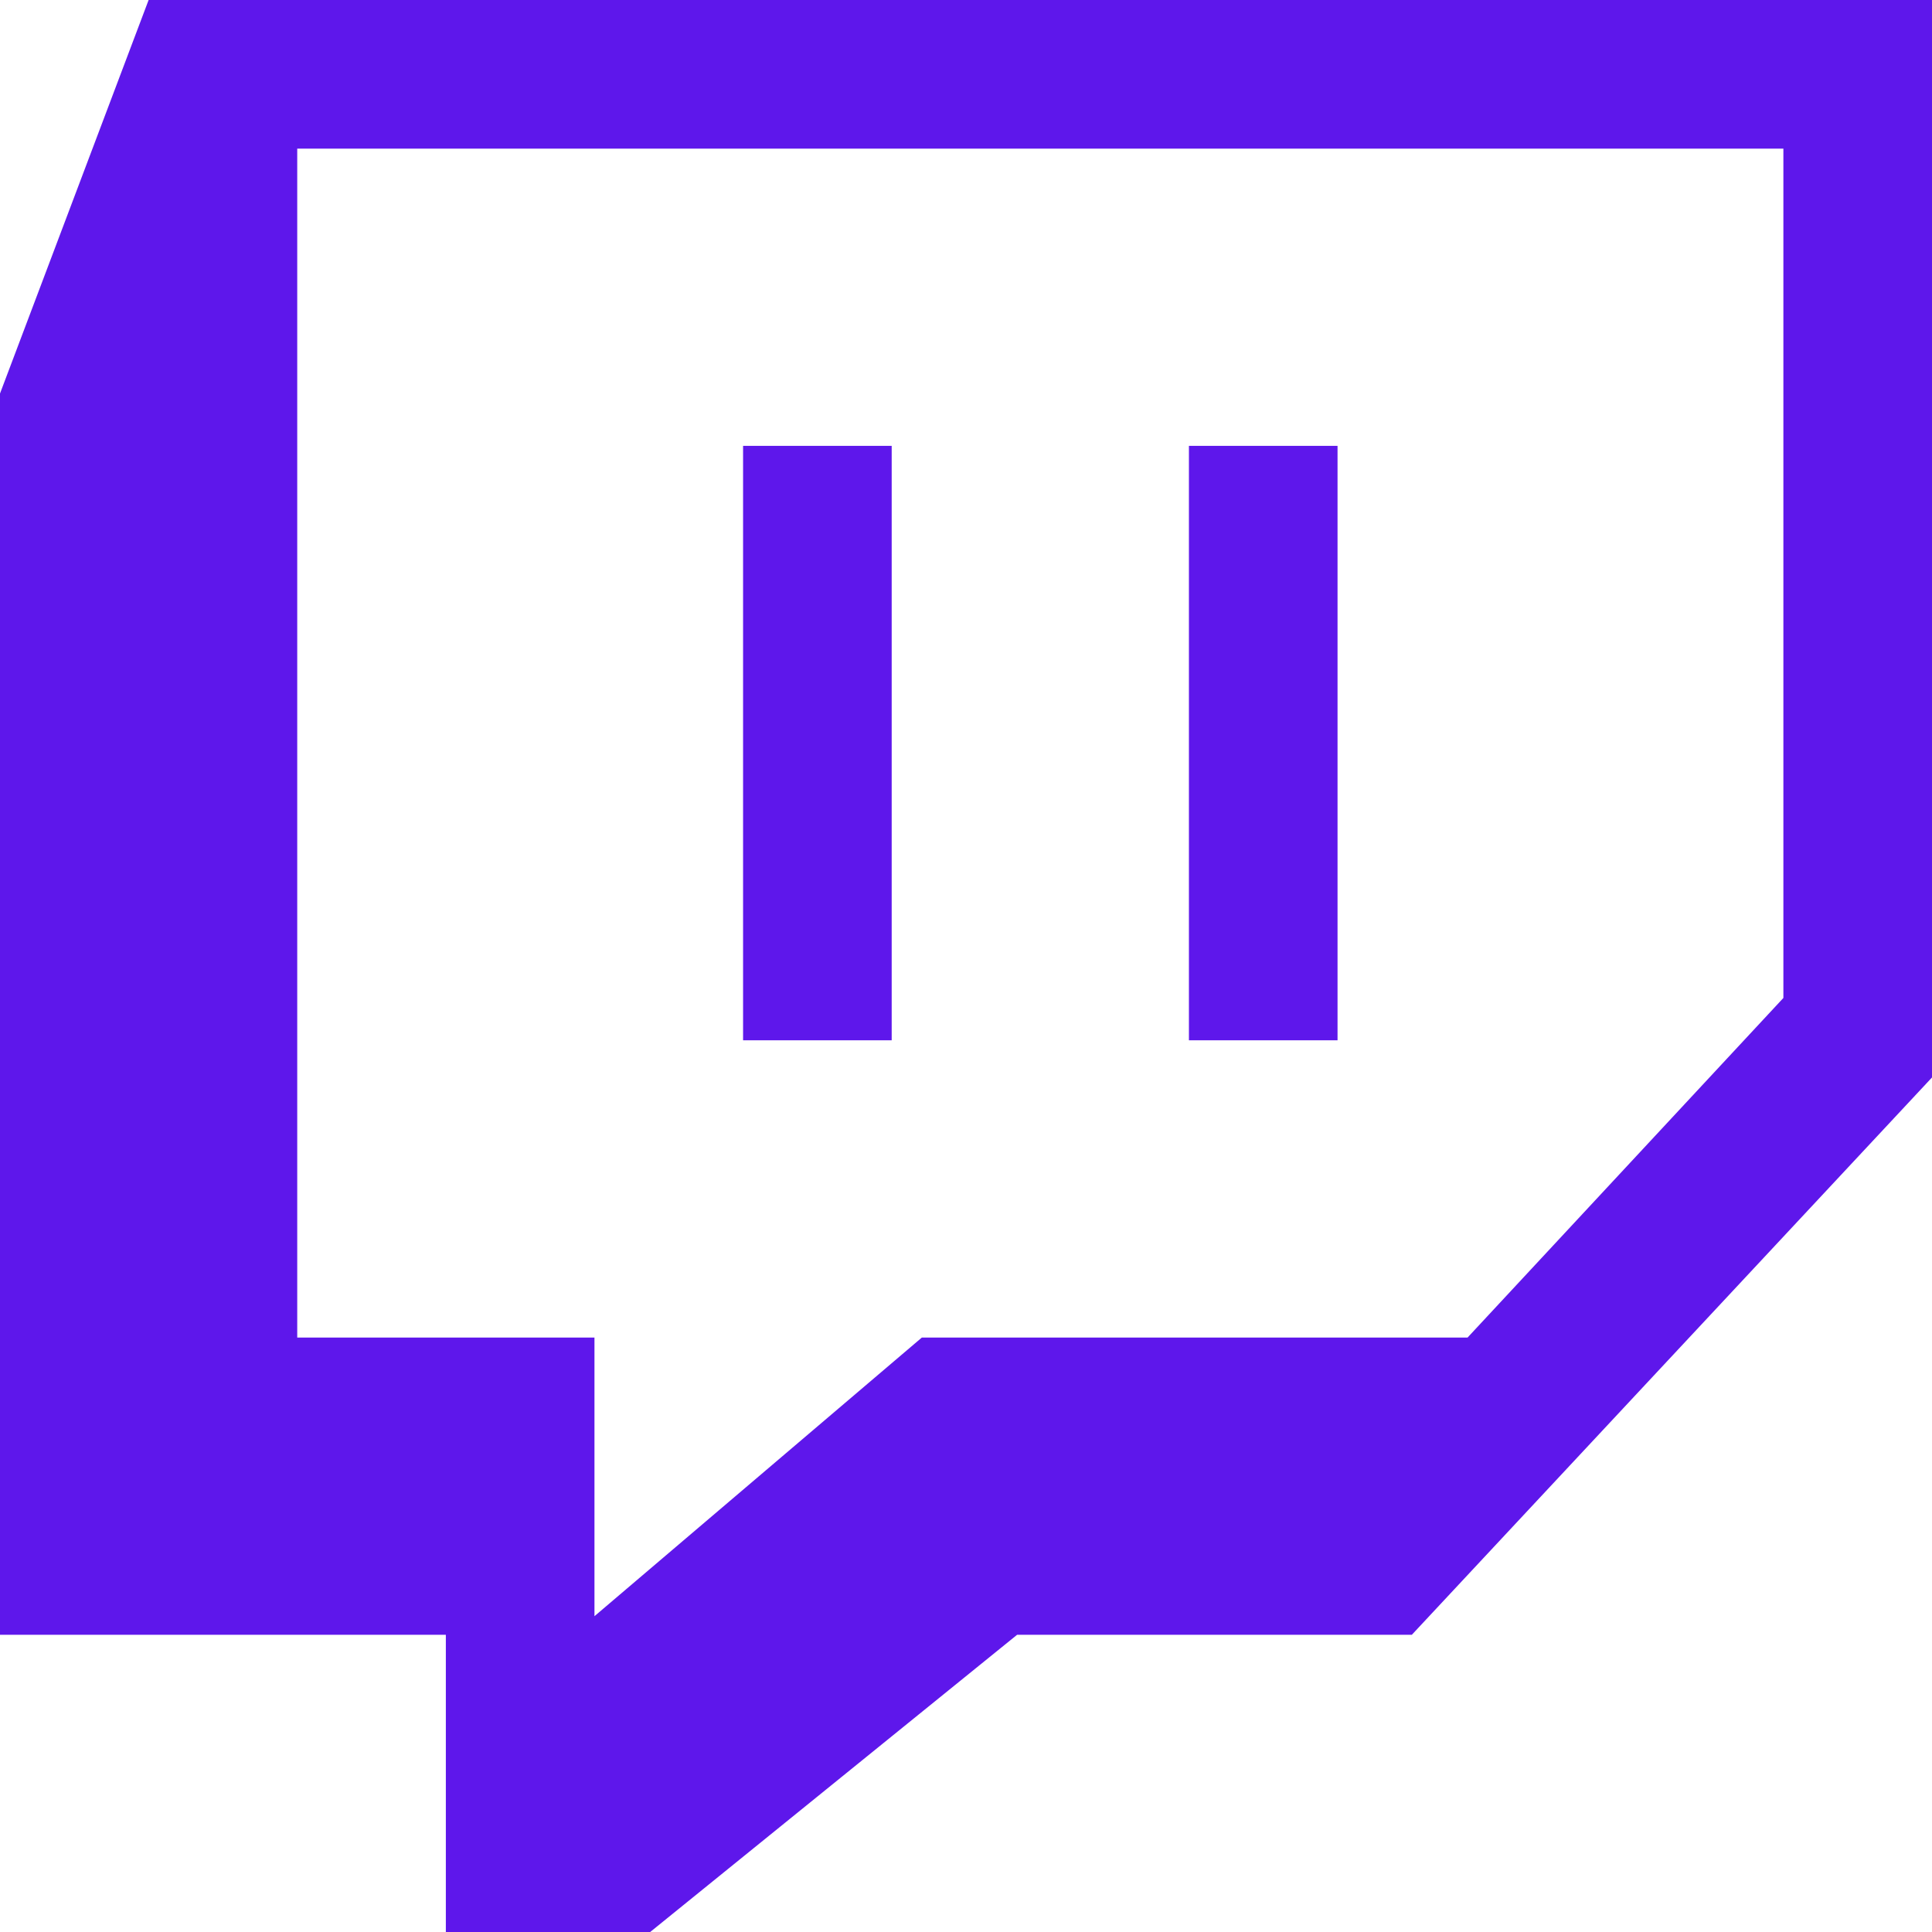<?xml version="1.0" encoding="UTF-8" standalone="no"?><svg xmlns="http://www.w3.org/2000/svg" xmlns:xlink="http://www.w3.org/1999/xlink" fill="#5e17eb" height="13" preserveAspectRatio="xMidYMid meet" version="1" viewBox="1.0 1.0 13.0 13.0" width="13" zoomAndPan="magnify"><g id="change1_1"><path d="M 2 1 L 1 3.648 L 1 12 L 4 12 L 4 14 L 5.375 14 L 7.844 12 L 10.5 12 L 14 8.25 L 14 1 Z M 3 2 L 13 2 L 13 7.715 L 10.875 10 L 7.203 10 L 5 11.875 L 5 10 L 3 10 Z M 6 4 L 6 8 L 7 8 L 7 4 Z M 9 4 L 9 8 L 10 8 L 10 4 Z" fill="inherit"/></g></svg>